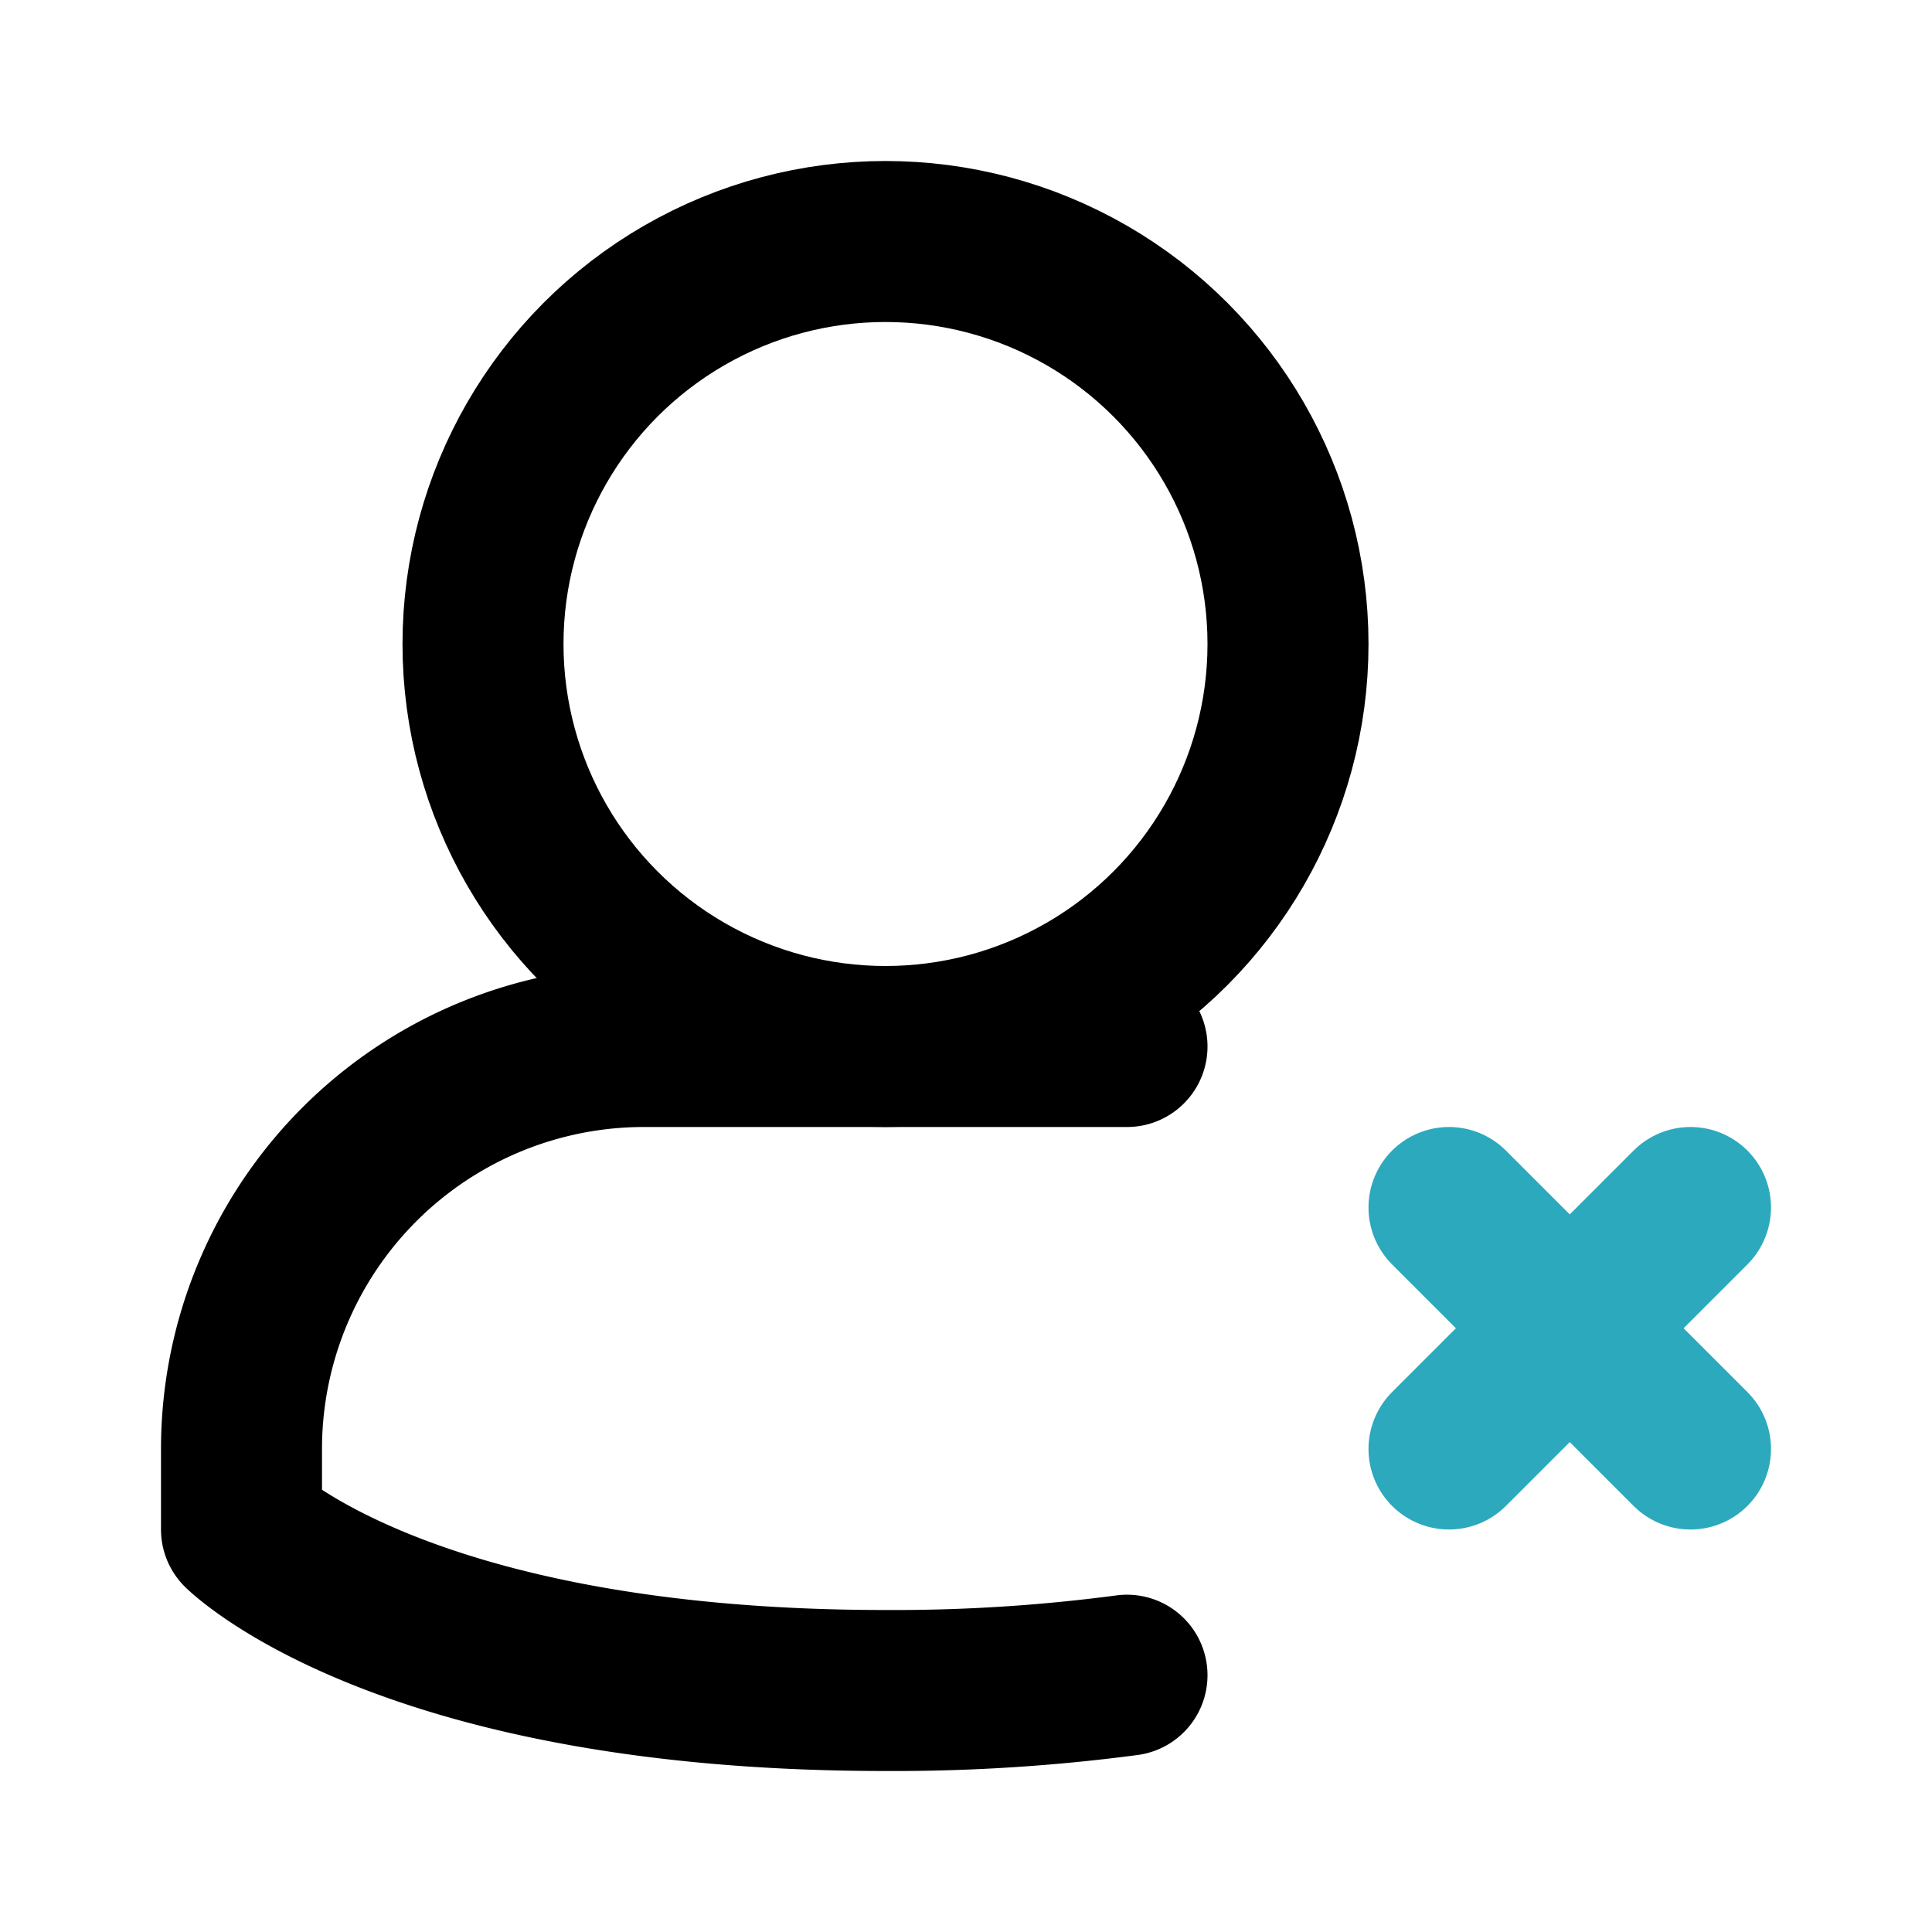 <?xml version="1.0" encoding="utf-8"?>
<svg fill="#000000" width="800px" height="800px" viewBox="0 0 24 24" id="delete-user-5" data-name="Line Color" xmlns="http://www.w3.org/2000/svg" class="icon line-color"><line id="secondary" x1="21" y1="18" x2="18" y2="15" style="fill: none; stroke: rgb(44, 169, 188); stroke-linecap: round; stroke-linejoin: round; stroke-width: 2;"></line><line id="secondary-2" data-name="secondary" x1="18" y1="18" x2="21" y2="15" style="fill: none; stroke: rgb(44, 169, 188); stroke-linecap: round; stroke-linejoin: round; stroke-width: 2;"></line><circle id="primary" cx="11" cy="8" r="5" style="fill: none; stroke: rgb(0, 0, 0); stroke-linecap: round; stroke-linejoin: round; stroke-width: 2;"></circle><path id="primary-2" data-name="primary" d="M14,13H8a5,5,0,0,0-5,5v1s2,2,8,2a22,22,0,0,0,3-.19" style="fill: none; stroke: rgb(0, 0, 0); stroke-linecap: round; stroke-linejoin: round; stroke-width: 2;"></path></svg>